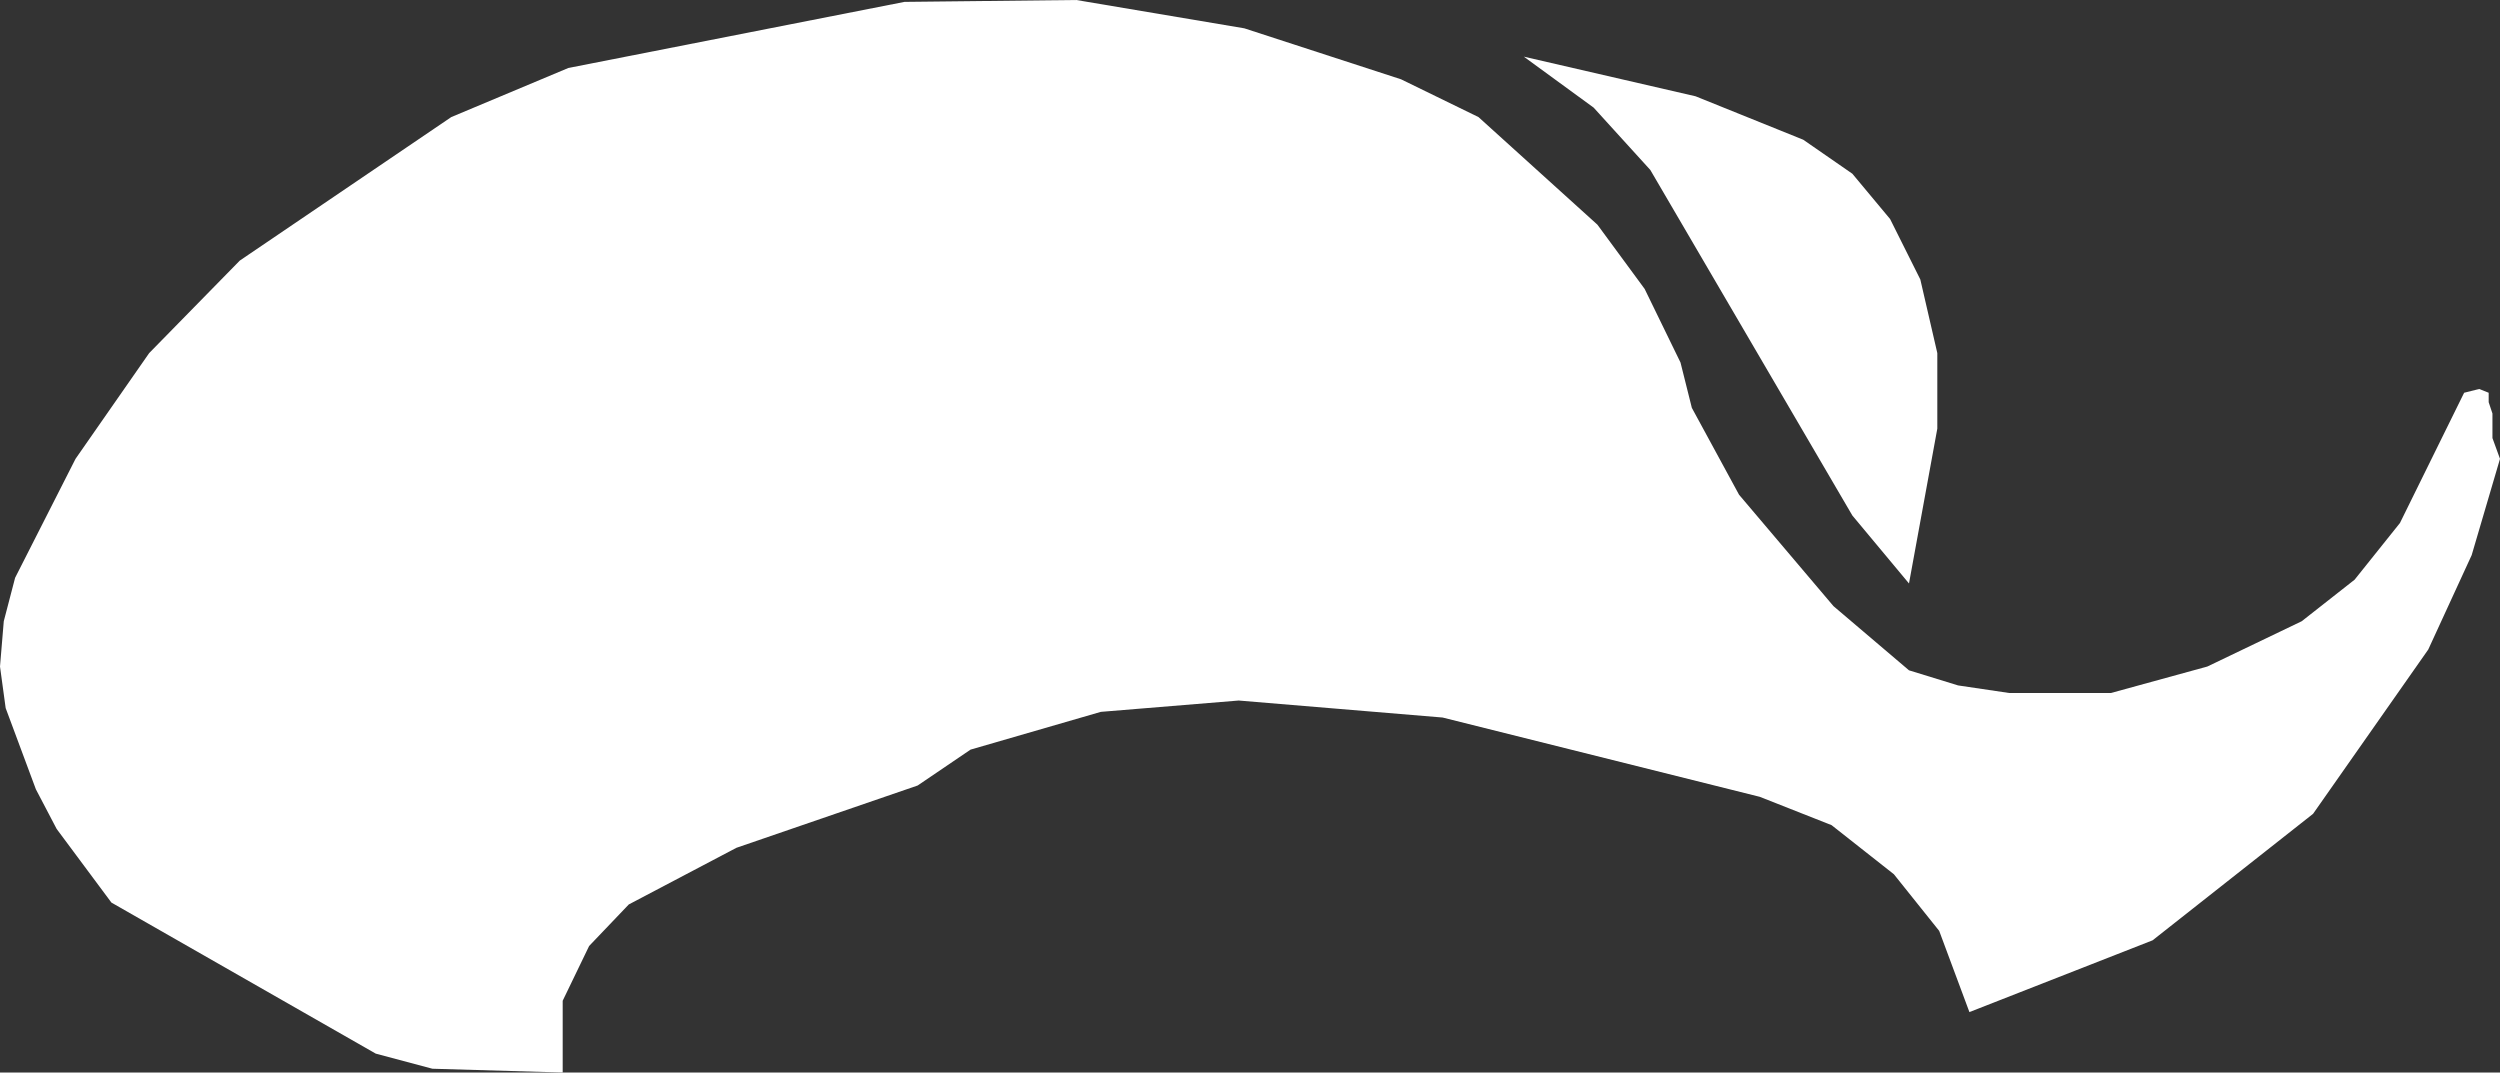 <?xml version="1.0" encoding="UTF-8" standalone="no"?>
<svg xmlns:xlink="http://www.w3.org/1999/xlink" height="28.4px" width="66.2px" xmlns="http://www.w3.org/2000/svg">
  <rect width="100%" height="100%" fill="#333333" stroke="none"/>
  <g transform="matrix(1.0, 0.0, 0.0, 1.0, 33.1, 14.2)">
    <path d="M32.9 -3.25 L32.9 -2.6 33.1 -2.05 32.35 0.5 31.2 3.0 28.15 7.35 23.9 10.7 19.05 12.6 18.25 10.45 17.05 8.95 15.4 7.65 13.5 6.9 5.1 4.8 -0.3 4.35 -3.95 4.65 -7.4 5.65 -8.8 6.6 -13.6 8.25 -16.45 9.75 -17.5 10.85 -18.2 12.3 -18.2 14.2 -21.65 14.1 -23.15 13.7 -30.15 9.7 -31.6 7.75 -32.15 6.7 -32.95 4.55 -33.1 3.45 -33.0 2.25 -32.7 1.1 -31.1 -2.05 -29.15 -4.85 -26.75 -7.3 -21.15 -11.1 -18.05 -12.4 -9.15 -14.15 -4.6 -14.2 -0.15 -13.45 4.0 -12.1 6.05 -11.1 9.2 -8.25 10.45 -6.55 11.4 -4.6 11.7 -3.4 12.95 -1.1 15.45 1.85 17.45 3.55 18.75 3.95 20.1 4.15 22.8 4.15 25.35 3.45 27.85 2.25 29.25 1.15 30.45 -0.35 32.15 -3.8 32.55 -3.9 32.8 -3.8 32.8 -3.55 32.9 -3.25 M16.95 -8.4 L17.75 -6.8 18.2 -4.85 18.2 -2.85 17.45 1.25 15.95 -0.55 10.6 -9.7 9.1 -11.35 7.25 -12.7 11.8 -11.65 14.65 -10.5 15.95 -9.6 16.95 -8.4" fill="#ffffff" fill-rule="evenodd" stroke="none"/>
  </g>
</svg>
